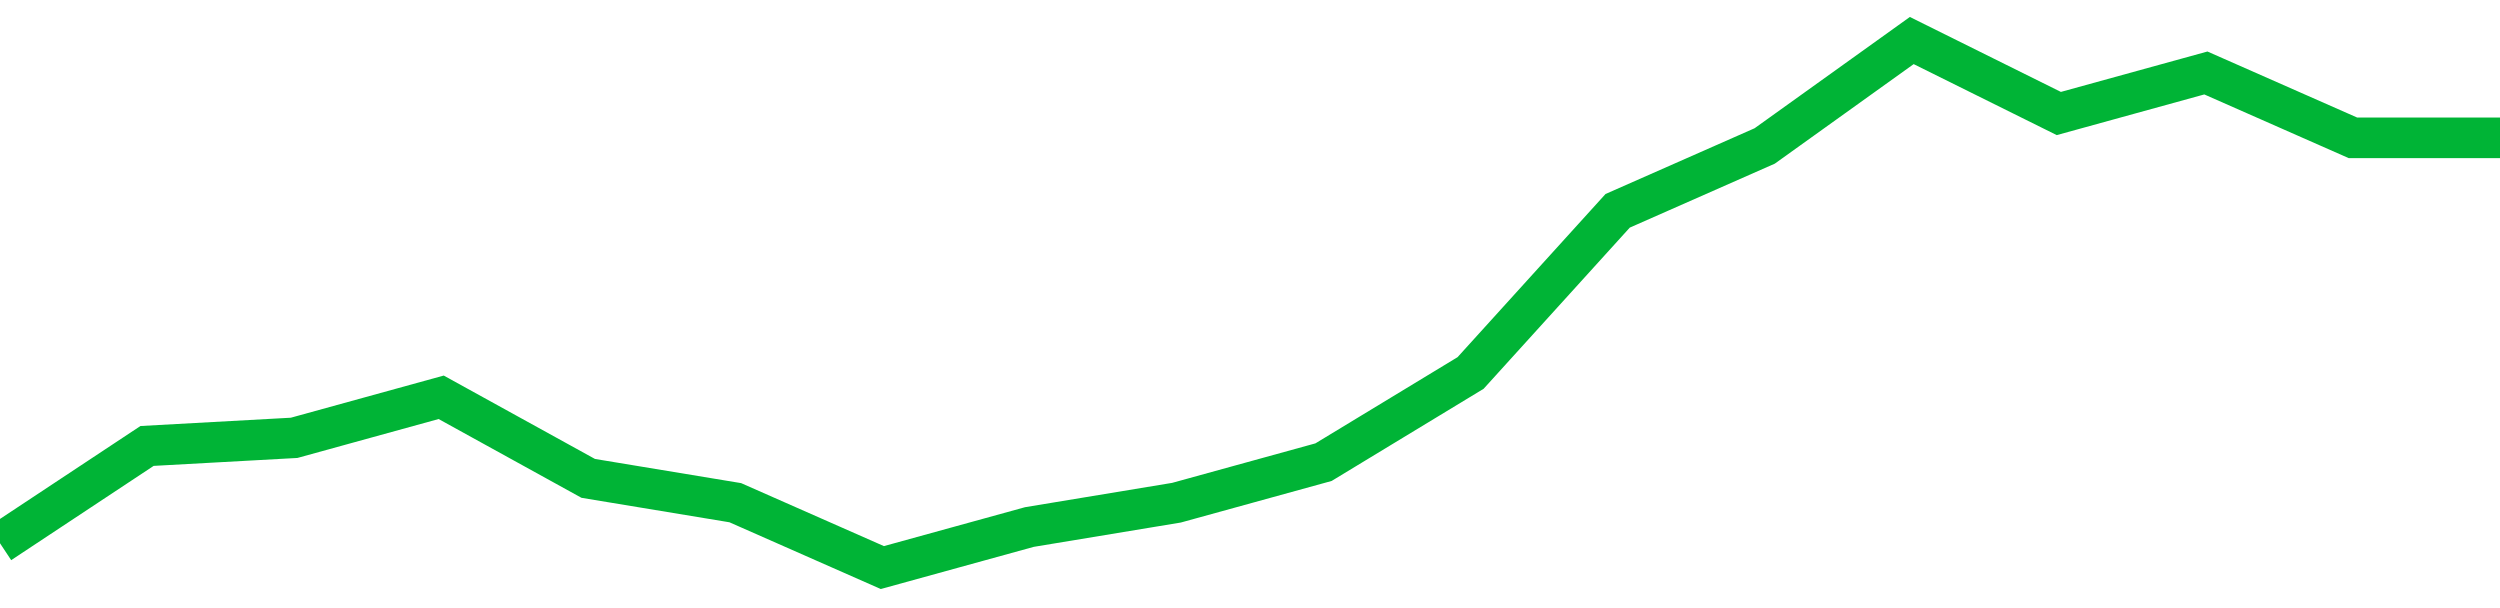 <!-- Generated with https://github.com/jxxe/sparkline/ --><svg viewBox="0 0 185 45" class="sparkline" xmlns="http://www.w3.org/2000/svg"><path class="sparkline--fill" d="M 0 40.2 L 0 40.2 L 10.882 33 L 21.765 32.4 L 32.647 29.4 L 43.529 35.4 L 54.412 37.2 L 65.294 42 L 76.176 39 L 87.059 37.2 L 97.941 34.2 L 108.824 27.6 L 119.706 15.6 L 130.588 10.8 L 141.471 3 L 152.353 8.4 L 163.235 5.4 L 174.118 10.2 L 185 10.2 V 45 L 0 45 Z" stroke="none" fill="none" ></path><path class="sparkline--line" d="M 0 40.2 L 0 40.2 L 10.882 33 L 21.765 32.4 L 32.647 29.4 L 43.529 35.4 L 54.412 37.2 L 65.294 42 L 76.176 39 L 87.059 37.2 L 97.941 34.2 L 108.824 27.6 L 119.706 15.6 L 130.588 10.8 L 141.471 3 L 152.353 8.4 L 163.235 5.4 L 174.118 10.2 L 185 10.2" fill="none" stroke-width="3" stroke="#00B436" ></path></svg>